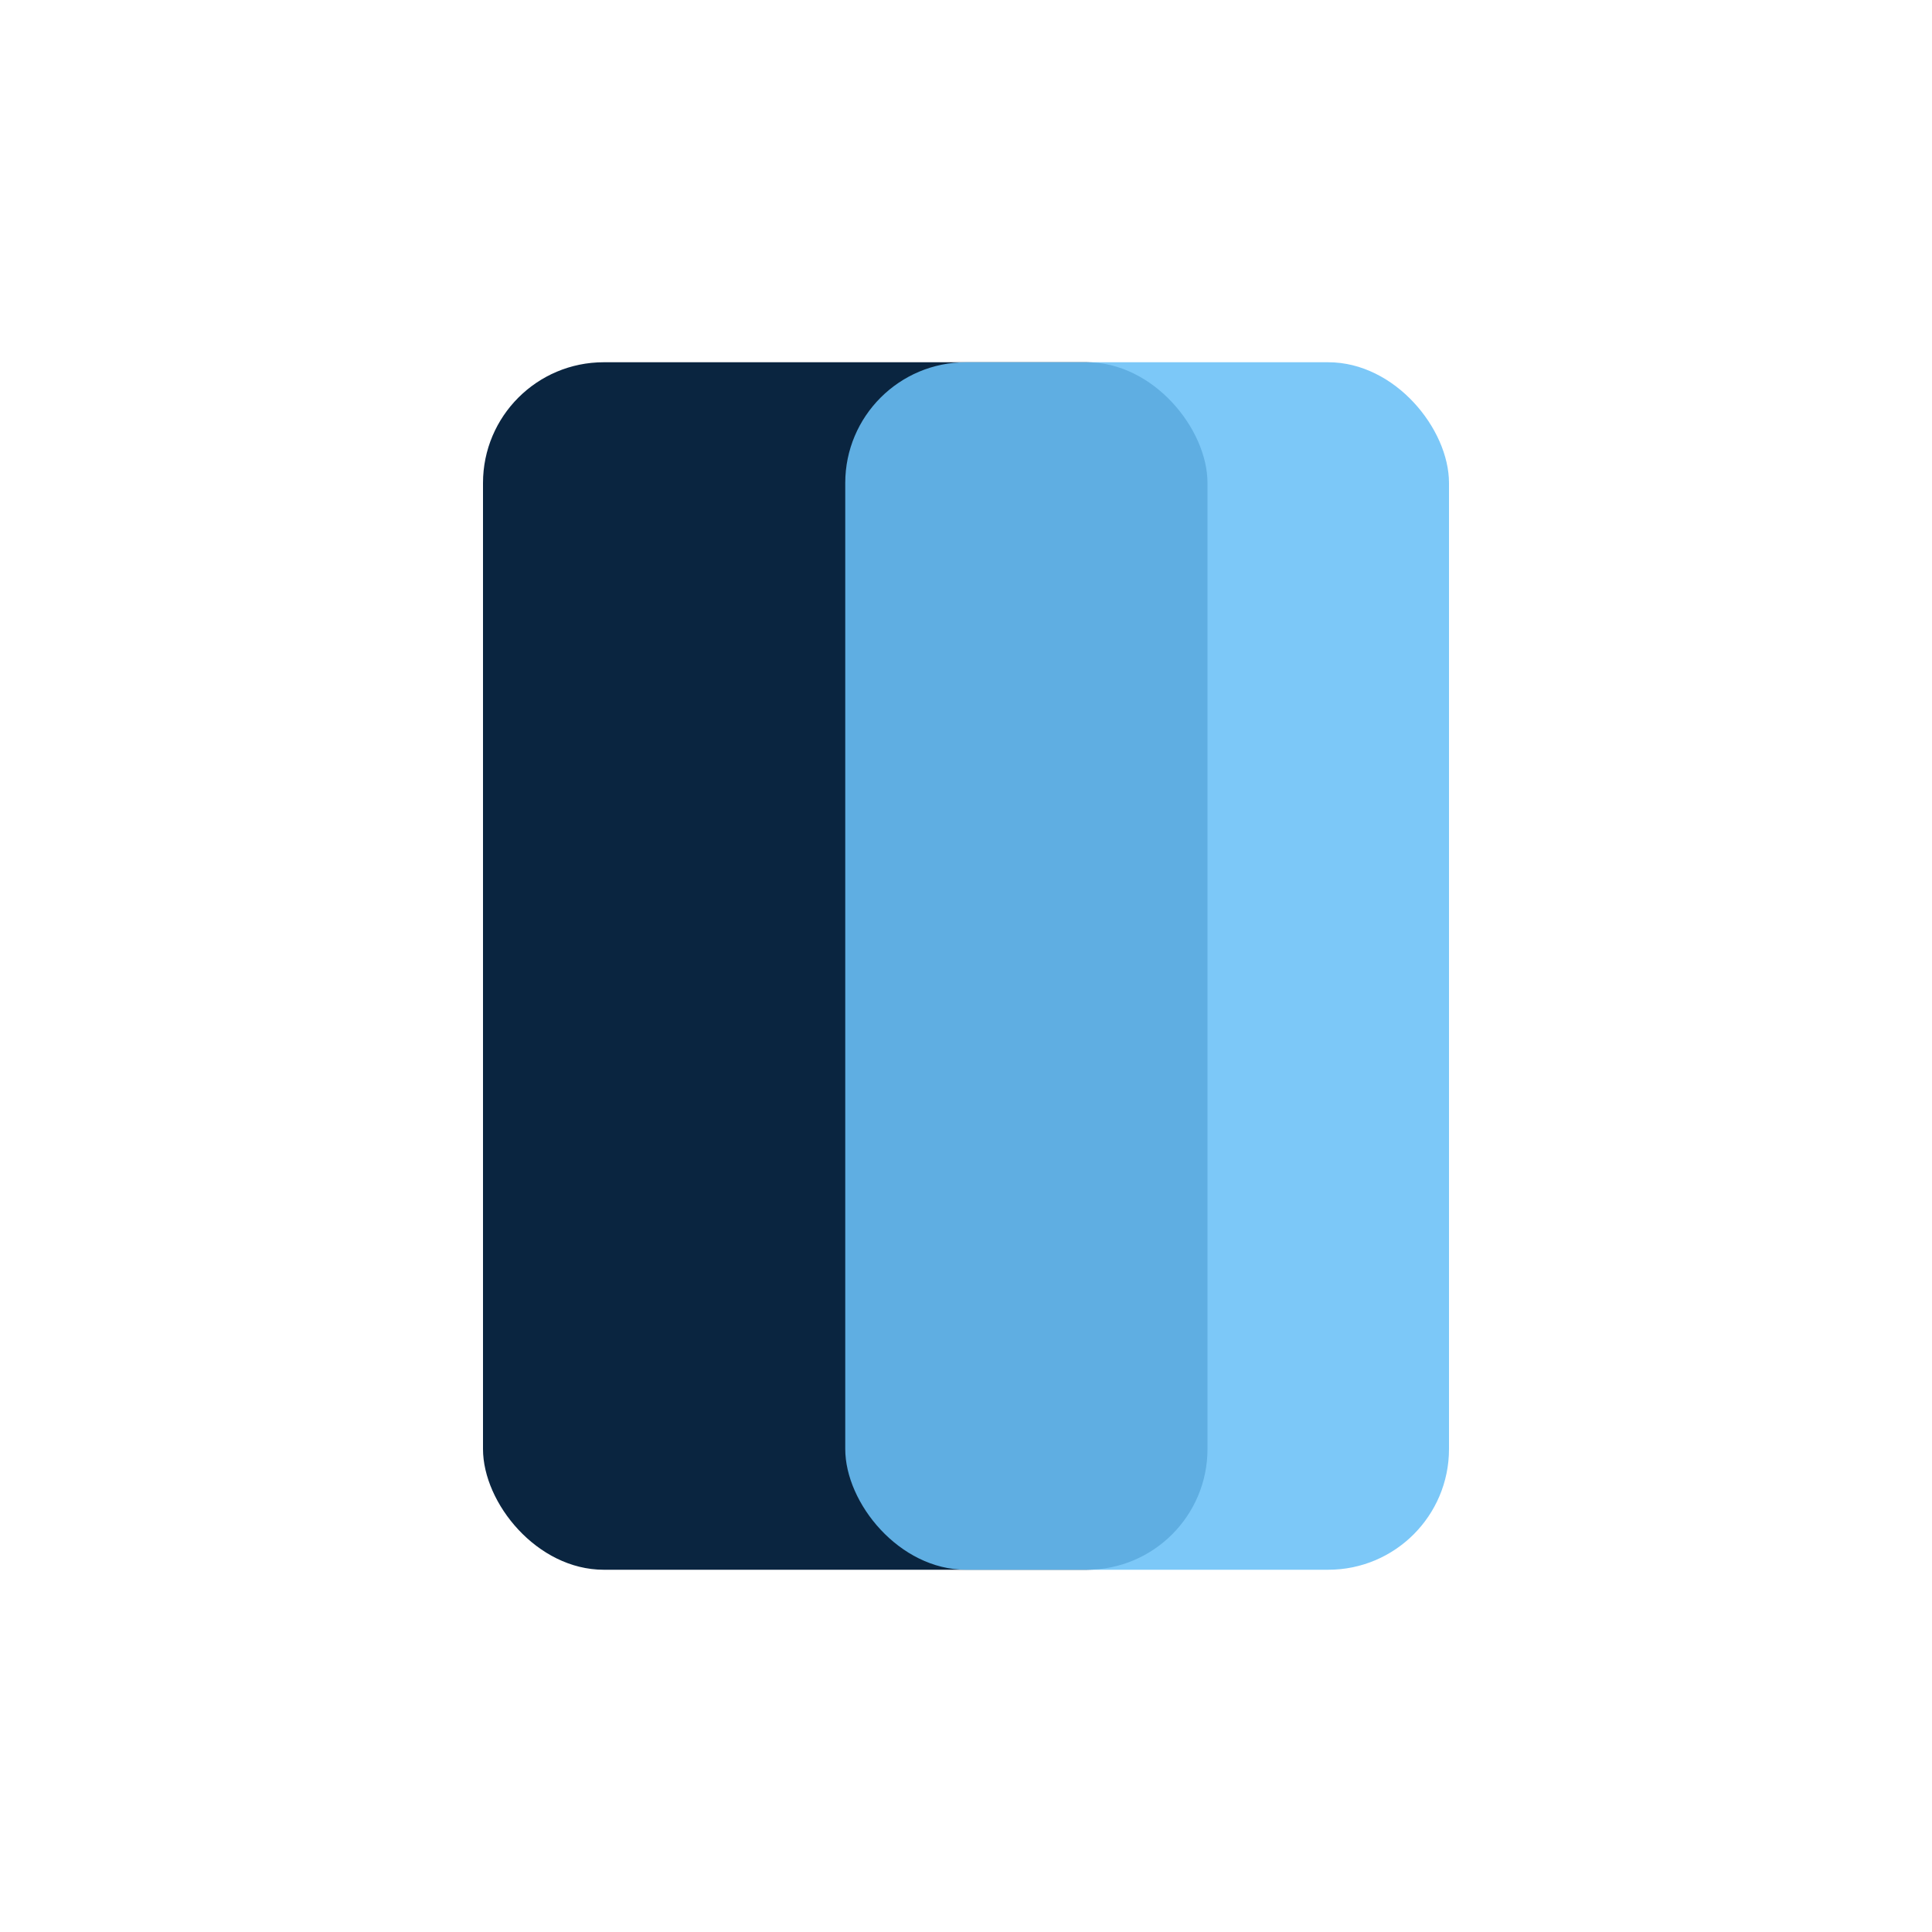 <?xml version="1.0" encoding="UTF-8"?>
<svg xmlns="http://www.w3.org/2000/svg" width="32" height="32" viewBox="0 0 32 32"><rect x="8" y="6" width="12" height="20" rx="2" fill="#0A2540"/><rect x="14" y="6" width="10" height="20" rx="2" fill="#6BC1F7" opacity=".88"/></svg>